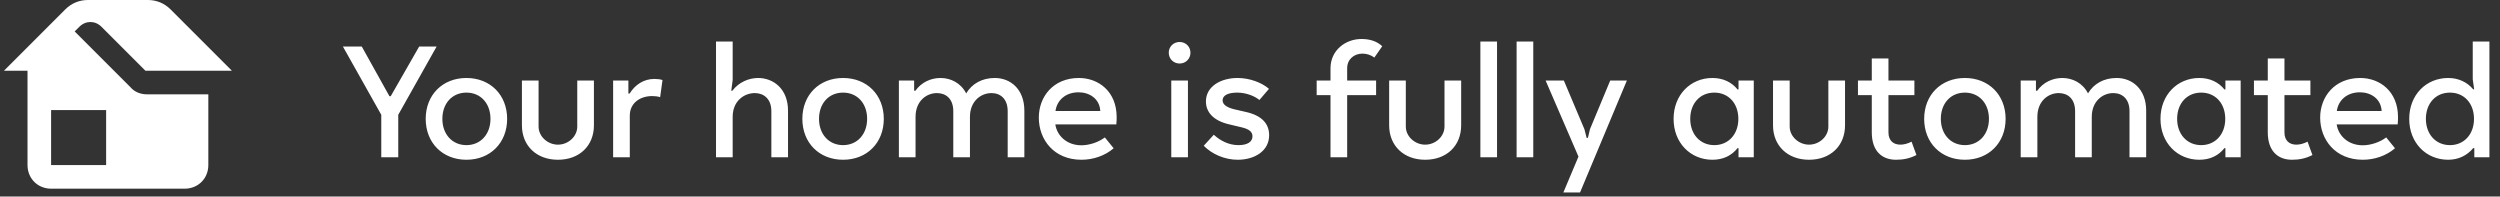 <svg xmlns="http://www.w3.org/2000/svg" width="318" height="25" viewBox="0 0 318 25" fill="none"><rect x="0" y="0" width="318" height="25" fill="#333333" stroke="none"/><path d="M43.618 5.92H46.018L49.538 12.24H49.698L53.318 5.92H55.538L50.658 14.6V20H48.498V14.6L43.618 5.92ZM59.329 20.32C56.289 20.32 54.149 18.16 54.149 15.12C54.149 12.08 56.289 9.92 59.329 9.92C62.369 9.92 64.509 12.08 64.509 15.12C64.509 18.16 62.369 20.32 59.329 20.32ZM59.329 18.46C61.129 18.46 62.389 17.08 62.389 15.12C62.389 13.14 61.129 11.78 59.329 11.78C57.529 11.78 56.269 13.14 56.269 15.12C56.269 17.08 57.529 18.46 59.329 18.46ZM70.968 20.32C68.248 20.32 66.388 18.54 66.388 15.94V10.24H68.507V16.1C68.507 17.36 69.668 18.4 70.968 18.4C72.287 18.4 73.427 17.36 73.427 16.1V10.24H75.547V15.94C75.547 18.54 73.707 20.32 70.968 20.32ZM77.99 20V10.24H79.93V11.9H80.09C80.77 10.78 81.89 10.04 83.23 10.04C83.61 10.04 83.97 10.08 84.27 10.18L83.97 12.36C83.67 12.26 83.31 12.22 82.95 12.22C81.43 12.22 80.11 13.1 80.11 14.7V20H77.99ZM91.076 20V5.28H93.196V10.18L93.016 11.54H93.156C93.956 10.48 95.216 9.92 96.436 9.92C98.336 9.92 100.236 11.26 100.236 14.08V20H98.116V14.14C98.116 12.54 97.116 11.84 96.016 11.84C94.656 11.84 93.196 12.84 93.196 14.86V20H91.076ZM107.239 20.32C104.199 20.32 102.059 18.16 102.059 15.12C102.059 12.08 104.199 9.92 107.239 9.92C110.279 9.92 112.419 12.08 112.419 15.12C112.419 18.16 110.279 20.32 107.239 20.32ZM107.239 18.46C109.039 18.46 110.299 17.08 110.299 15.12C110.299 13.14 109.039 11.78 107.239 11.78C105.439 11.78 104.179 13.14 104.179 15.12C104.179 17.08 105.439 18.46 107.239 18.46ZM114.338 20V10.24H116.278V11.54H116.438C117.198 10.48 118.378 9.92 119.638 9.92C120.918 9.92 122.218 10.54 122.898 11.88C123.638 10.64 124.918 9.92 126.538 9.92C128.538 9.92 130.298 11.34 130.298 14.08V20H128.178V14.14C128.178 12.56 127.238 11.84 126.118 11.84C124.738 11.84 123.378 12.9 123.378 14.86V20H121.258V14.14C121.258 12.54 120.298 11.84 119.178 11.84C117.858 11.84 116.458 12.84 116.458 14.86V20H114.338ZM142.037 14.88C142.037 15.12 142.037 15.48 141.997 15.82H134.237C134.437 17.22 135.657 18.48 137.557 18.48C138.557 18.48 139.717 18.1 140.537 17.48L141.657 18.86C140.537 19.82 139.057 20.32 137.557 20.32C134.057 20.32 132.137 17.76 132.137 14.96C132.137 12.32 133.957 9.92 137.237 9.92C139.757 9.92 142.037 11.66 142.037 14.88ZM134.257 14.12H139.957C139.877 12.54 138.557 11.74 137.197 11.74C135.517 11.74 134.437 12.78 134.257 14.12ZM150.046 8.08C149.266 8.08 148.666 7.48 148.666 6.7C148.666 5.94 149.266 5.34 150.046 5.34C150.826 5.34 151.426 5.94 151.426 6.7C151.426 7.48 150.826 8.08 150.046 8.08ZM148.986 20V10.24H151.106V20H148.986ZM157.435 20.32C155.795 20.32 154.175 19.62 153.115 18.54L154.395 17.14C155.255 17.92 156.315 18.46 157.535 18.46C158.675 18.46 159.315 18.04 159.315 17.34C159.315 16.76 158.875 16.42 157.955 16.2L156.355 15.82C154.375 15.36 153.395 14.3 153.395 12.9C153.395 10.98 155.295 9.92 157.415 9.92C158.955 9.92 160.495 10.5 161.415 11.3L160.195 12.72C159.575 12.2 158.475 11.78 157.375 11.78C156.195 11.78 155.515 12.14 155.515 12.76C155.515 13.28 156.015 13.66 156.995 13.9L158.475 14.24C160.535 14.7 161.435 15.76 161.435 17.2C161.435 19.2 159.595 20.32 157.435 20.32ZM169.24 20V12.1H167.48V10.24H169.24V8.68C169.24 6.4 171.14 4.96 173.18 4.96C174.2 4.96 175.12 5.22 175.82 5.88L174.82 7.32C174.36 6.98 173.82 6.82 173.3 6.82C172.26 6.82 171.36 7.52 171.36 8.68V10.24H175.04V12.1H171.36V20H169.24ZM181.28 20.32C178.56 20.32 176.7 18.54 176.7 15.94V10.24H178.82V16.1C178.82 17.36 179.98 18.4 181.28 18.4C182.6 18.4 183.74 17.36 183.74 16.1V10.24H185.86V15.94C185.86 18.54 184.02 20.32 181.28 20.32ZM188.303 20V5.28H190.423V20H188.303ZM192.912 20V5.28H195.032V20H192.912ZM196.601 10.24H198.921L201.541 16.44L201.821 17.54H201.981L202.241 16.44L204.821 10.24H206.941L200.981 24.48H198.861L200.781 19.92L196.601 10.24ZM212.879 15.12C212.879 12.08 215.019 9.92 217.819 9.92C219.159 9.92 220.259 10.44 221.019 11.38H221.139V10.24H223.079V20H221.139V18.84H221.019C220.239 19.82 219.159 20.32 217.819 20.32C215.019 20.32 212.879 18.16 212.879 15.12ZM214.999 15.12C214.999 17.08 216.259 18.46 218.059 18.46C219.859 18.46 221.119 17.08 221.119 15.12C221.119 13.14 219.859 11.78 218.059 11.78C216.259 11.78 214.999 13.14 214.999 15.12ZM230.108 20.32C227.388 20.32 225.528 18.54 225.528 15.94V10.24H227.648V16.1C227.648 17.36 228.808 18.4 230.108 18.4C231.428 18.4 232.568 17.36 232.568 16.1V10.24H234.688V15.94C234.688 18.54 232.848 20.32 230.108 20.32ZM241.171 20.32C239.331 20.32 238.091 19.16 238.091 16.84V12.1H236.331V10.24H238.091V7.44H240.211V10.24H243.511V12.1H240.211V16.84C240.211 17.92 240.871 18.4 241.731 18.4C242.171 18.4 242.691 18.26 243.151 18.02L243.771 19.72C242.911 20.16 242.091 20.32 241.171 20.32ZM249.934 20.32C246.894 20.32 244.754 18.16 244.754 15.12C244.754 12.08 246.894 9.92 249.934 9.92C252.974 9.92 255.114 12.08 255.114 15.12C255.114 18.16 252.974 20.32 249.934 20.32ZM249.934 18.46C251.734 18.46 252.994 17.08 252.994 15.12C252.994 13.14 251.734 11.78 249.934 11.78C248.134 11.78 246.874 13.14 246.874 15.12C246.874 17.08 248.134 18.46 249.934 18.46ZM257.033 20V10.24H258.973V11.54H259.133C259.893 10.48 261.073 9.92 262.333 9.92C263.613 9.92 264.913 10.54 265.593 11.88C266.333 10.64 267.613 9.92 269.233 9.92C271.233 9.92 272.993 11.34 272.993 14.08V20H270.873V14.14C270.873 12.56 269.933 11.84 268.813 11.84C267.433 11.84 266.073 12.9 266.073 14.86V20H263.953V14.14C263.953 12.54 262.993 11.84 261.873 11.84C260.553 11.84 259.153 12.84 259.153 14.86V20H257.033ZM274.812 15.12C274.812 12.08 276.952 9.92 279.752 9.92C281.092 9.92 282.192 10.44 282.952 11.38H283.072V10.24H285.012V20H283.072V18.84H282.952C282.172 19.82 281.092 20.32 279.752 20.32C276.952 20.32 274.812 18.16 274.812 15.12ZM276.932 15.12C276.932 17.08 278.192 18.46 279.992 18.46C281.792 18.46 283.052 17.08 283.052 15.12C283.052 13.14 281.792 11.78 279.992 11.78C278.192 11.78 276.932 13.14 276.932 15.12ZM291.542 20.32C289.702 20.32 288.462 19.16 288.462 16.84V12.1H286.702V10.24H288.462V7.44H290.582V10.24H293.882V12.1H290.582V16.84C290.582 17.92 291.242 18.4 292.102 18.4C292.542 18.4 293.062 18.26 293.522 18.02L294.142 19.72C293.282 20.16 292.462 20.32 291.542 20.32ZM305.025 14.88C305.025 15.12 305.025 15.48 304.985 15.82H297.225C297.425 17.22 298.645 18.48 300.545 18.48C301.545 18.48 302.705 18.1 303.525 17.48L304.645 18.86C303.525 19.82 302.045 20.32 300.545 20.32C297.045 20.32 295.125 17.76 295.125 14.96C295.125 12.32 296.945 9.92 300.225 9.92C302.745 9.92 305.025 11.66 305.025 14.88ZM297.245 14.12H302.945C302.865 12.54 301.545 11.74 300.185 11.74C298.505 11.74 297.425 12.78 297.245 14.12ZM306.453 15.12C306.453 12.08 308.593 9.92 311.413 9.92C312.713 9.92 313.813 10.44 314.593 11.36H314.713L314.533 10.08V5.28H316.653V20H314.733V18.84H314.593C313.813 19.78 312.713 20.32 311.413 20.32C308.593 20.32 306.453 18.16 306.453 15.12ZM308.573 15.12C308.573 17.08 309.833 18.46 311.633 18.46C313.433 18.46 314.693 17.08 314.693 15.12C314.693 13.14 313.433 11.78 311.633 11.78C309.833 11.78 308.573 13.14 308.573 15.12Z" fill="white"></path><path d="M12.9 3.4L18.5 9H26.5H29.5L21.7 1.2C20.9 0.4 19.9 0 18.8 0H13.5H11.2C10.1 0 9.1 0.4 8.3 1.2L0.5 9H3.5V21C3.5 22.7 4.8 24 6.5 24H23.5C25.2 24 26.5 22.7 26.5 21V12H23.5H21.5H18.7C17.9 12 17.1 11.7 16.6 11.1L9.5 4L10.1 3.4C10.9 2.6 12.1 2.6 12.9 3.4ZM6.5 14H13.5V21H6.5V14Z" fill="white"></path></svg>